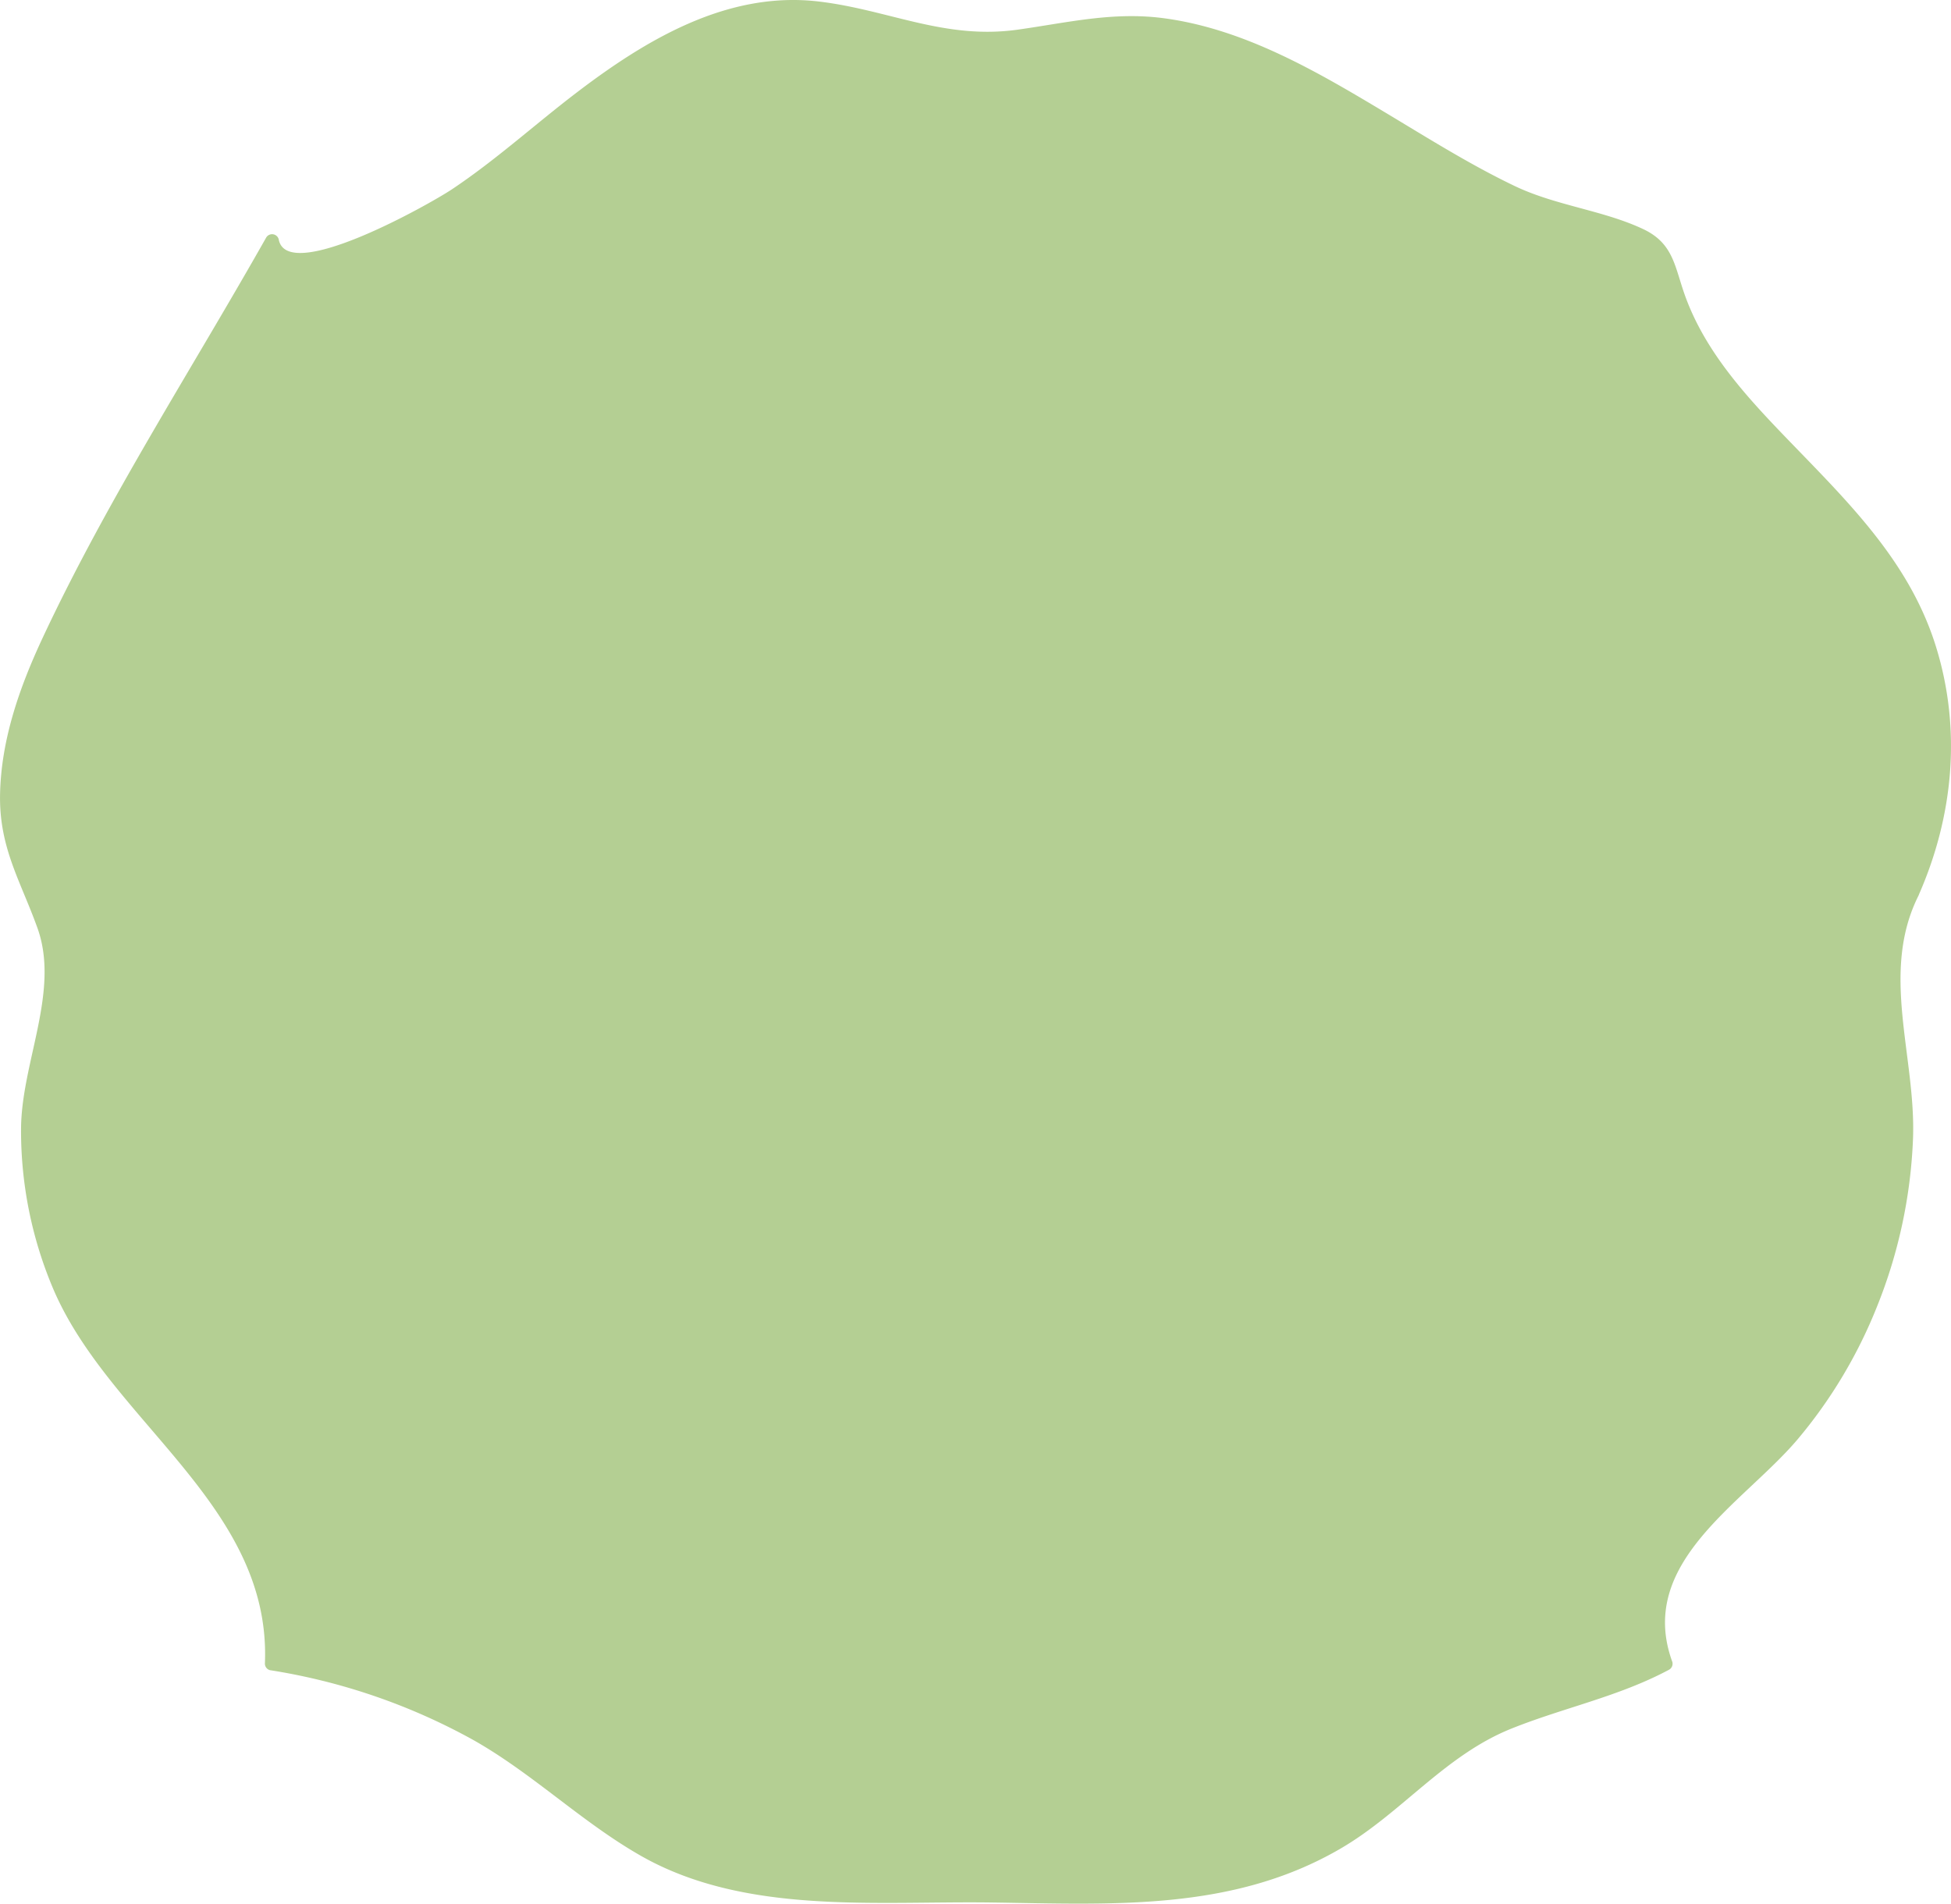 <svg xmlns="http://www.w3.org/2000/svg" width="356" height="347.388" viewBox="0 0 356 347.388"><defs><style>.a{fill:#b4cf93;}</style></defs><g transform="translate(1605.541 -863.926)"><path class="a" d="M-1257.287,1026.028a61.4,61.4,0,0,0-3.231-58.256c-11.914-18.972-34.345-31.417-40.346-53-.7-2.516-1.248-5.278-3.181-7.038-1.745-1.591-4.226-1.993-6.539-2.462-33.435-6.75-59.608-40.019-93.651-37.892-9.428.588-18.677,3.983-28.09,3.184-8.5-.72-16.4-4.812-24.861-5.872-18.5-2.318-35.375,9.882-49.786,21.7s-30.5,24.632-49.124,23.836l-.531-3.047-32.305,57.164c-5.934,10.5-11.942,21.183-14.684,32.931s-1.817,24.913,5.251,34.688c1.288,1.784,2.814,3.546,3.169,5.718.358,2.211-.568,4.4-1.377,6.487a71.964,71.964,0,0,0,6.8,64.356c6.293,9.6,14.813,17.513,21.779,26.635s12.508,20.23,11.294,31.641a108.563,108.563,0,0,1,46.252,18.421c8.976,6.293,17.116,14.021,27.174,18.376,11.175,4.837,23.719,5.08,35.894,5.251l35.145.489c9.117.126,18.3.248,27.271-1.4a70.2,70.2,0,0,0,32.536-15.443c3.869-3.288,7.393-7.006,11.572-9.887,11.468-7.9,26.551-8.671,38.53-15.778-3.333-6.5-1.246-14.632,2.884-20.654s10.023-10.562,15.22-15.691c21.022-20.749,30.323-52.66,23.746-81.454-.819-3.586-1.874-7.219-1.509-10.88C-1261.549,1033.81-1259.184,1029.954-1257.287,1026.028Z" transform="translate(0.735 0.709)"/><g transform="translate(-1605.541 863.926)"><path class="a" d="M-1255.481,1027.365c6.37-14.408,7.9-30.266,3.2-45.428-4.946-15.927-16.54-26.886-27.767-38.564-7.1-7.385-14.121-15.158-17.8-24.888-2.132-5.631-2.11-10.053-7.889-12.766-7.3-3.432-15.922-4.258-23.436-7.857-8.147-3.9-15.81-8.735-23.546-13.374-12.53-7.512-25.707-15.264-40.448-17.235-9.267-1.238-17.615.816-26.71,2.09-13.336,1.861-23.483-3.626-36.242-5.139-16.719-1.988-31.65,7.013-44.418,16.781-7.524,5.757-14.555,12.148-22.446,17.426-4.219,2.824-30.259,17.476-31.71,9.15a1.254,1.254,0,0,0-2.268-.3c-13.649,24.156-29.1,48.017-40.845,73.163-4.164,8.924-7.514,18.441-7.723,28.385-.206,9.8,3.742,15.867,6.829,24.491,4.13,11.542-2.963,24.59-3,36.673a73.813,73.813,0,0,0,5.936,29.313c10.43,24.223,39.785,39.47,38.559,68.222a1.242,1.242,0,0,0,.911,1.2,112.542,112.542,0,0,1,37.1,12.736c10.85,6.122,19.784,14.984,30.579,21.134,19.017,10.835,42.887,8.237,63.944,8.529,22.024.305,43.982,1.668,63.716-9.822,11.172-6.5,19.024-17.026,31.224-21.918,9.584-3.842,19.6-5.837,28.772-10.755a1.251,1.251,0,0,0,.571-1.4c-6.608-18.089,12.877-28.889,22.794-40.55a88.332,88.332,0,0,0,14.487-24.144,91.49,91.49,0,0,0,6.634-30.819c.556-14.957-6.055-30.246,1-44.329.712-1.424-1.427-2.683-2.144-1.253-4.015,8.023-5.519,13.339-3.73,22.154,2.579,12.7,3.281,24.938.67,37.725a88.588,88.588,0,0,1-13.329,31.81c-6.651,9.832-16.118,16.342-23.466,25.434-5.214,6.447-5.99,11.445-6.792,19.168-.735,7.09-5.112,7.6-11.624,9.825-5.418,1.849-10.959,3.234-16.24,5.477-8.157,3.464-13.728,9.07-20.431,14.619-13.1,10.845-28.419,15.669-45.24,16.448-11.84.549-23.809-.107-35.656-.271-13.567-.191-27.869.655-41.111-2.8-12.227-3.189-21.27-11.145-31.179-18.429a115.349,115.349,0,0,0-29.6-15.915c-4.328-1.541-12.515-1.846-16.15-4.355-4.08-2.817-3.09-6.864-4.1-11.073-2.2-9.135-7.6-17.126-13.45-24.31-7.929-9.745-17.16-18.486-22.838-29.861a71.329,71.329,0,0,1-6.038-45.19c.968-4.864,4.085-10.07,4.462-14.89.35-4.472-1.144-5.921-3.09-9.634-7.415-14.155-8.016-27.223-2.507-42.359,5.676-15.594,15.342-30.025,23.479-44.424q5.77-10.211,11.537-20.416c1.516-2.683,3.3-5.4,4.616-8.167.936-1.97,2.387-8.232,2.879-5.417a1.25,1.25,0,0,0,1.2.913c37.219-.3,55.261-43.163,91.083-45.687,9.981-.7,18.58,3.67,28.154,5.365,7.241,1.281,13.726.28,20.905-.822,19.707-3.028,34.624.467,51.938,10.15,13.066,7.308,25.415,16.063,39.346,21.721,8.01,3.256,17.3,3.646,22.258,11.626,3.323,5.35,4.318,11.582,8.137,17,8.931,12.668,21.833,21.927,30.722,34.631,12.426,17.763,13.885,40.3,5.194,59.948C-1258.266,1027.559-1256.126,1028.825-1255.481,1027.365Z" transform="translate(1605.541 -863.926)"/></g></g></svg>